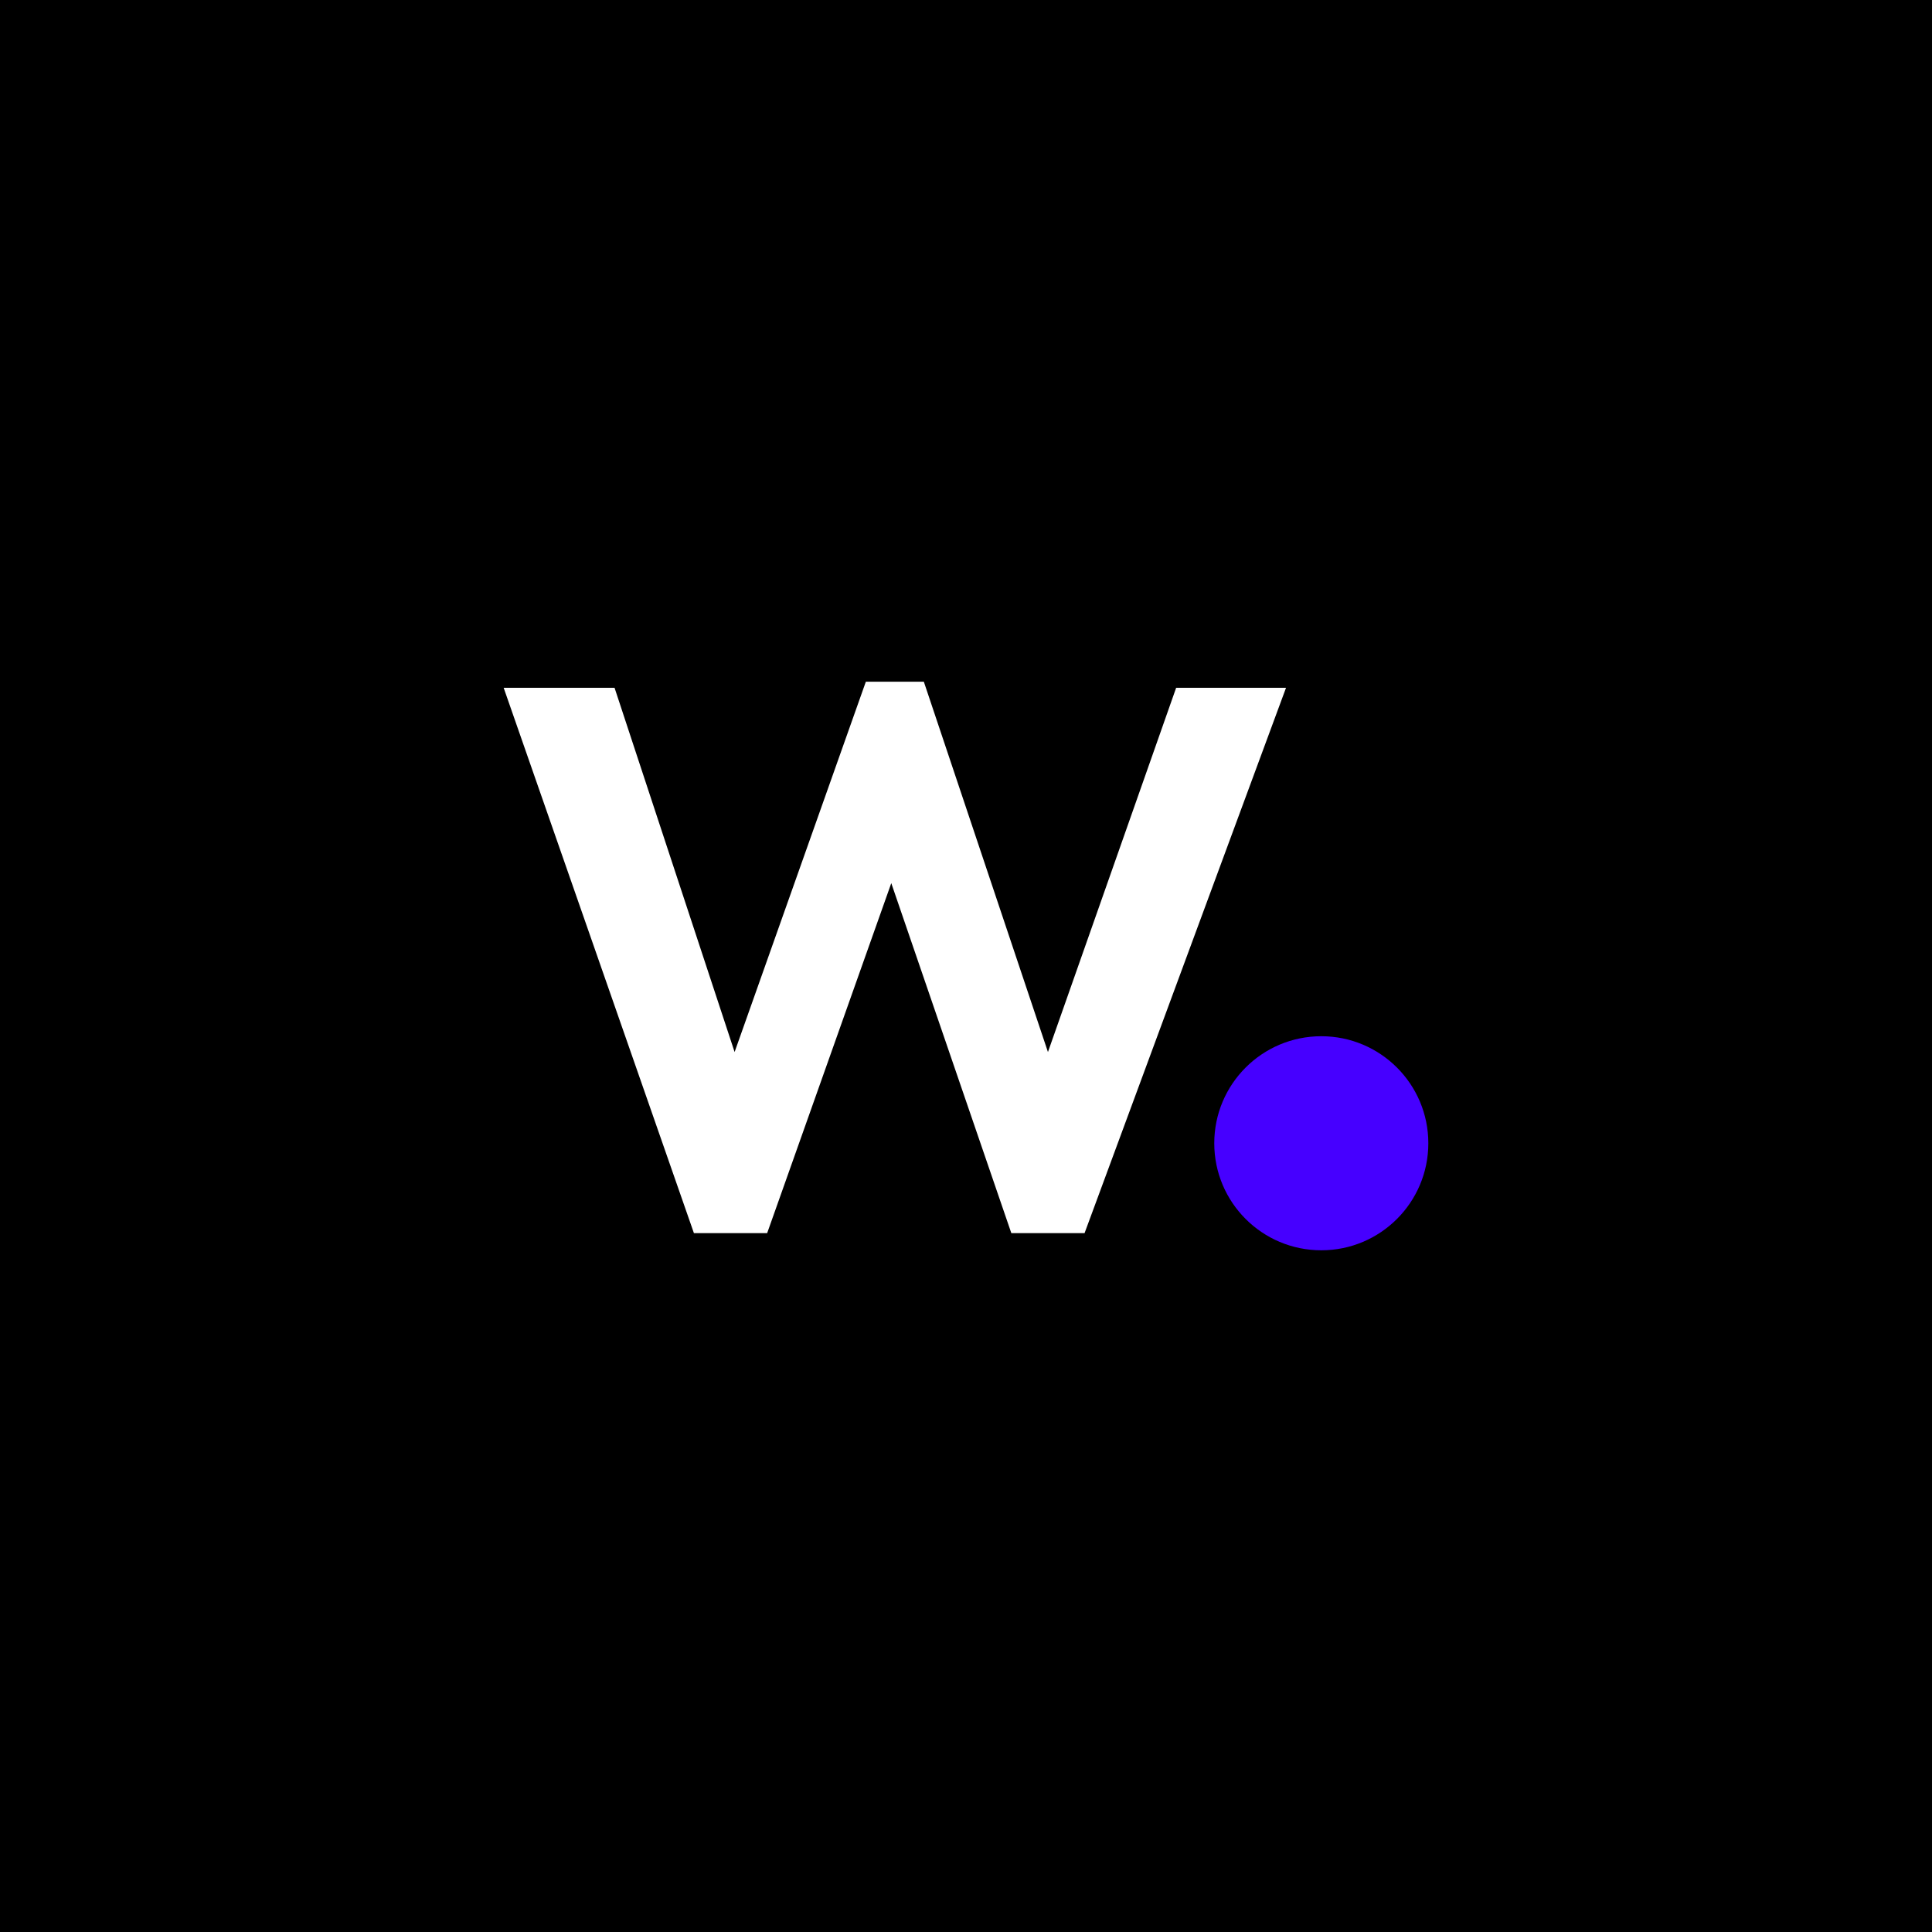 <svg xmlns="http://www.w3.org/2000/svg" fill="none" viewBox="0 0 257 257" height="257" width="257">
<rect fill="black" height="257" width="257"></rect>
<path fill="white" d="M67 91.495H81.751L97.719 139.943L115.177 90.683H122.891L139.401 139.943L156.453 91.495H171.069L144.272 164.032H134.529L118.56 117.478L102.05 164.032H92.306L67 91.495Z"></path>
<path fill="#4600FF" d="M175.762 166.317C183.626 166.317 190 159.943 190 152.08C190 144.216 183.626 137.842 175.762 137.842C167.899 137.842 161.525 144.216 161.525 152.08C161.525 159.943 167.899 166.317 175.762 166.317Z"></path>
</svg>
